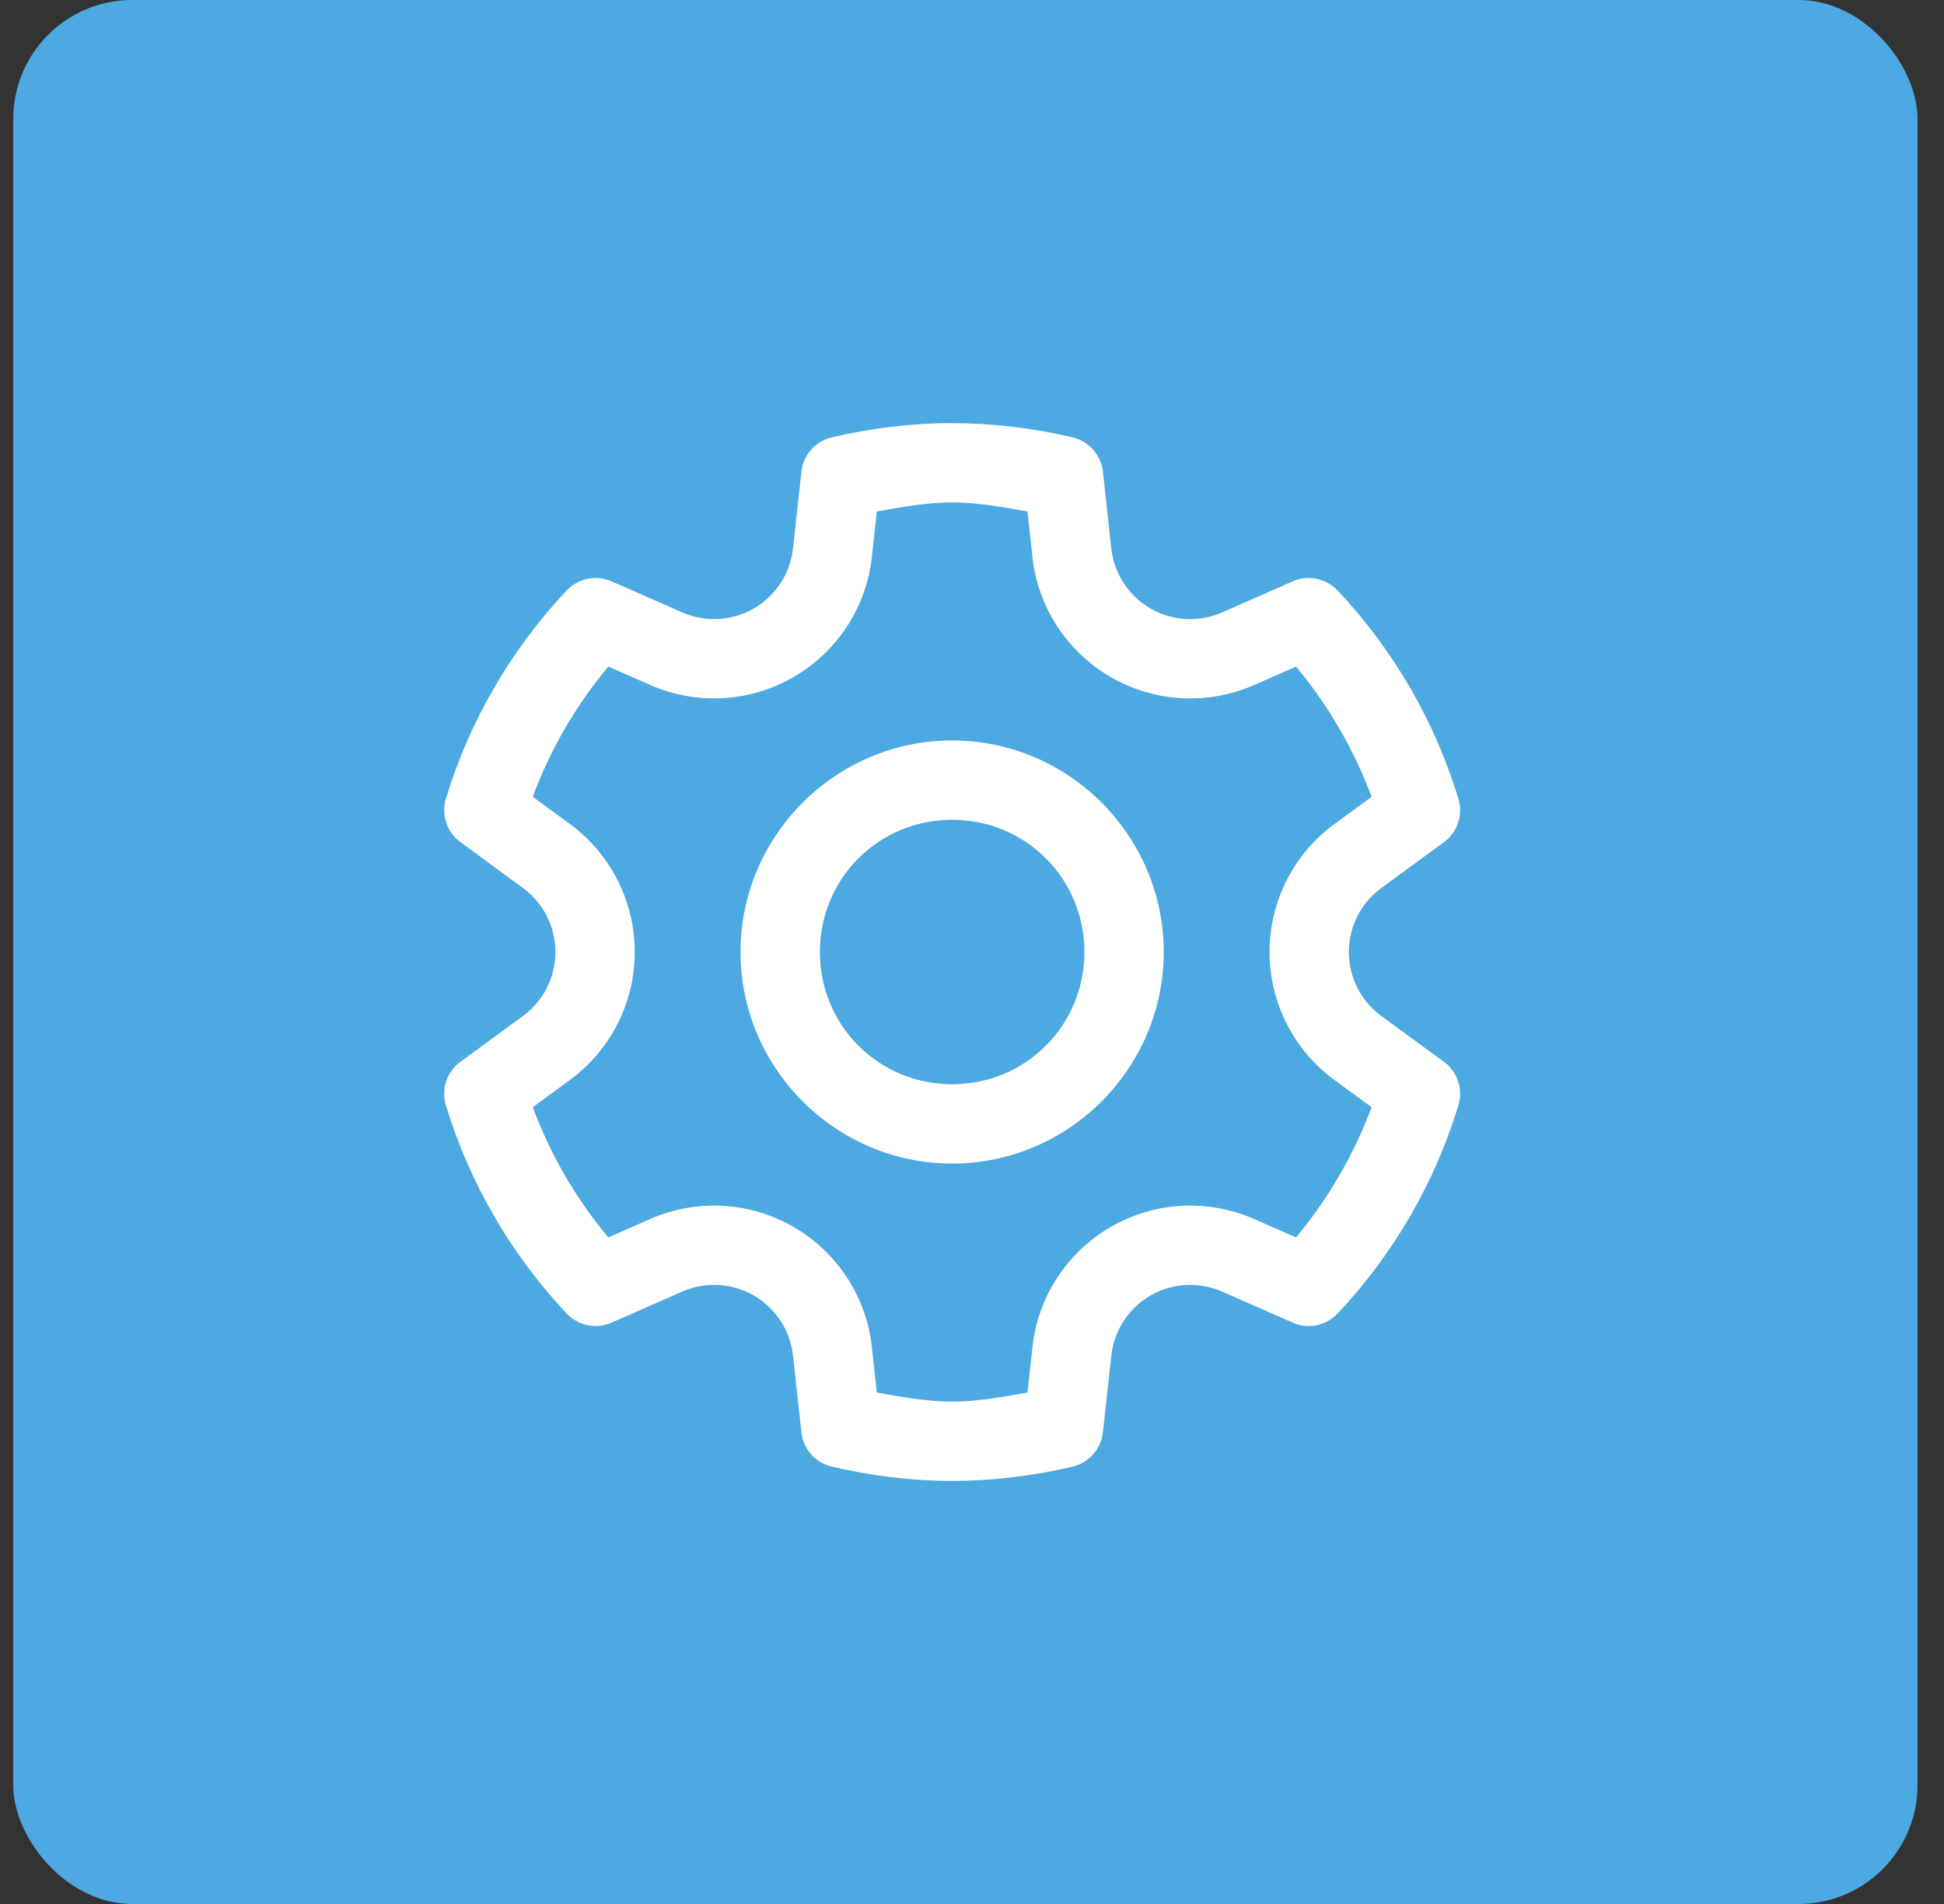 <svg width="49" height="48" viewBox="0 0 49 48" fill="none" xmlns="http://www.w3.org/2000/svg">
<rect x="0" y="0" width="49" height="48" fill="#333333" stroke="none"/>
<rect x="0.333" width="48" height="48" rx="3" fill="#4CA9E1"/>
<path d="M24 10.667C22.948 10.667 21.935 10.8 20.967 11.025C20.765 11.072 20.583 11.181 20.446 11.336C20.308 11.491 20.223 11.685 20.2 11.891L19.988 13.826C19.954 14.138 19.846 14.438 19.675 14.701C19.503 14.964 19.272 15.183 19 15.34C18.728 15.497 18.423 15.588 18.109 15.605C17.796 15.622 17.482 15.564 17.195 15.438H17.194L15.416 14.655C15.227 14.572 15.016 14.549 14.813 14.591C14.61 14.632 14.425 14.736 14.283 14.887C12.878 16.378 11.836 18.174 11.239 20.134C11.179 20.333 11.182 20.545 11.248 20.741C11.313 20.938 11.438 21.109 11.606 21.231L13.182 22.387C13.435 22.573 13.642 22.816 13.784 23.096C13.926 23.376 14 23.686 14 24C14 24.315 13.926 24.625 13.784 24.905C13.642 25.185 13.435 25.428 13.182 25.614L11.605 26.768C11.438 26.891 11.313 27.062 11.247 27.258C11.182 27.455 11.179 27.667 11.239 27.865C11.836 29.826 12.878 31.622 14.284 33.114C14.425 33.265 14.61 33.368 14.813 33.409C15.016 33.45 15.227 33.428 15.416 33.344L17.194 32.562C17.481 32.435 17.795 32.378 18.108 32.395C18.422 32.412 18.728 32.503 19 32.66C19.272 32.817 19.503 33.036 19.675 33.299C19.846 33.562 19.954 33.863 19.988 34.175L20.2 36.11C20.223 36.315 20.308 36.509 20.445 36.664C20.583 36.819 20.764 36.927 20.966 36.974C21.934 37.2 22.948 37.334 24 37.334C25.051 37.334 26.064 37.2 27.032 36.976C27.234 36.928 27.416 36.82 27.553 36.665C27.691 36.51 27.777 36.316 27.799 36.11L28.012 34.175C28.046 33.863 28.153 33.563 28.324 33.3C28.496 33.036 28.727 32.817 28.999 32.66C29.271 32.503 29.577 32.412 29.89 32.395C30.204 32.378 30.517 32.435 30.805 32.562L32.583 33.344C32.773 33.428 32.983 33.451 33.186 33.41C33.389 33.368 33.575 33.265 33.716 33.114C35.121 31.622 36.163 29.826 36.76 27.865C36.82 27.667 36.817 27.455 36.752 27.258C36.686 27.062 36.561 26.891 36.394 26.768L34.818 25.614C34.564 25.428 34.358 25.185 34.215 24.905C34.073 24.625 33.999 24.315 34 24C34 23.362 34.302 22.765 34.818 22.387L36.394 21.232C36.561 21.11 36.686 20.939 36.752 20.742C36.817 20.546 36.82 20.334 36.76 20.136C36.163 18.175 35.121 16.379 33.716 14.887C33.574 14.736 33.389 14.633 33.186 14.591C32.983 14.55 32.772 14.573 32.583 14.656L30.804 15.439C30.517 15.566 30.203 15.623 29.89 15.606C29.576 15.588 29.271 15.498 28.999 15.341C28.727 15.183 28.495 14.964 28.324 14.701C28.152 14.438 28.045 14.138 28.011 13.826L27.8 11.891C27.777 11.685 27.691 11.492 27.554 11.337C27.417 11.182 27.236 11.074 27.034 11.026C26.04 10.791 25.022 10.67 24 10.667ZM24 12.667C24.649 12.667 25.273 12.784 25.898 12.894L26.023 14.043C26.092 14.667 26.306 15.267 26.65 15.793C26.993 16.319 27.456 16.757 27.999 17.071C28.543 17.385 29.154 17.567 29.781 17.601C30.408 17.636 31.035 17.522 31.61 17.27L32.668 16.805C33.483 17.783 34.127 18.893 34.571 20.088L33.634 20.775C33.127 21.147 32.715 21.632 32.432 22.193C32.148 22.753 32 23.372 32 24C32 25.274 32.608 26.472 33.634 27.226L34.571 27.913C34.127 29.107 33.483 30.217 32.668 31.196L31.61 30.731C31.035 30.479 30.409 30.365 29.781 30.399C29.154 30.434 28.544 30.616 28 30.93C27.456 31.244 26.994 31.682 26.65 32.208C26.307 32.734 26.092 33.333 26.024 33.958L25.898 35.107C25.273 35.217 24.649 35.334 24 35.334C23.35 35.334 22.726 35.217 22.101 35.107L21.976 33.958C21.908 33.333 21.693 32.734 21.349 32.208C21.006 31.682 20.544 31.244 20 30.93C19.456 30.616 18.846 30.434 18.218 30.399C17.591 30.365 16.965 30.479 16.39 30.731L15.332 31.196C14.516 30.217 13.872 29.107 13.428 27.913L14.366 27.226C14.872 26.854 15.284 26.368 15.568 25.808C15.851 25.247 15.999 24.628 15.999 24C15.999 23.371 15.851 22.752 15.568 22.192C15.284 21.631 14.872 21.145 14.366 20.774L13.428 20.087C13.872 18.892 14.516 17.782 15.333 16.804L16.389 17.268C16.964 17.521 17.59 17.635 18.218 17.6C18.845 17.566 19.455 17.384 19.999 17.07C20.543 16.756 21.005 16.319 21.349 15.793C21.692 15.267 21.907 14.667 21.976 14.043L22.101 12.894C22.726 12.784 23.35 12.667 24 12.667ZM24 18.667C21.066 18.667 18.666 21.067 18.666 24C18.666 26.934 21.066 29.334 24 29.334C26.933 29.334 29.333 26.934 29.333 24C29.333 21.067 26.933 18.667 24 18.667ZM24 20.667C25.853 20.667 27.333 22.147 27.333 24C27.333 25.854 25.853 27.334 24 27.334C22.146 27.334 20.666 25.854 20.666 24C20.666 22.147 22.146 20.667 24 20.667Z" fill="white"/>
</svg>
